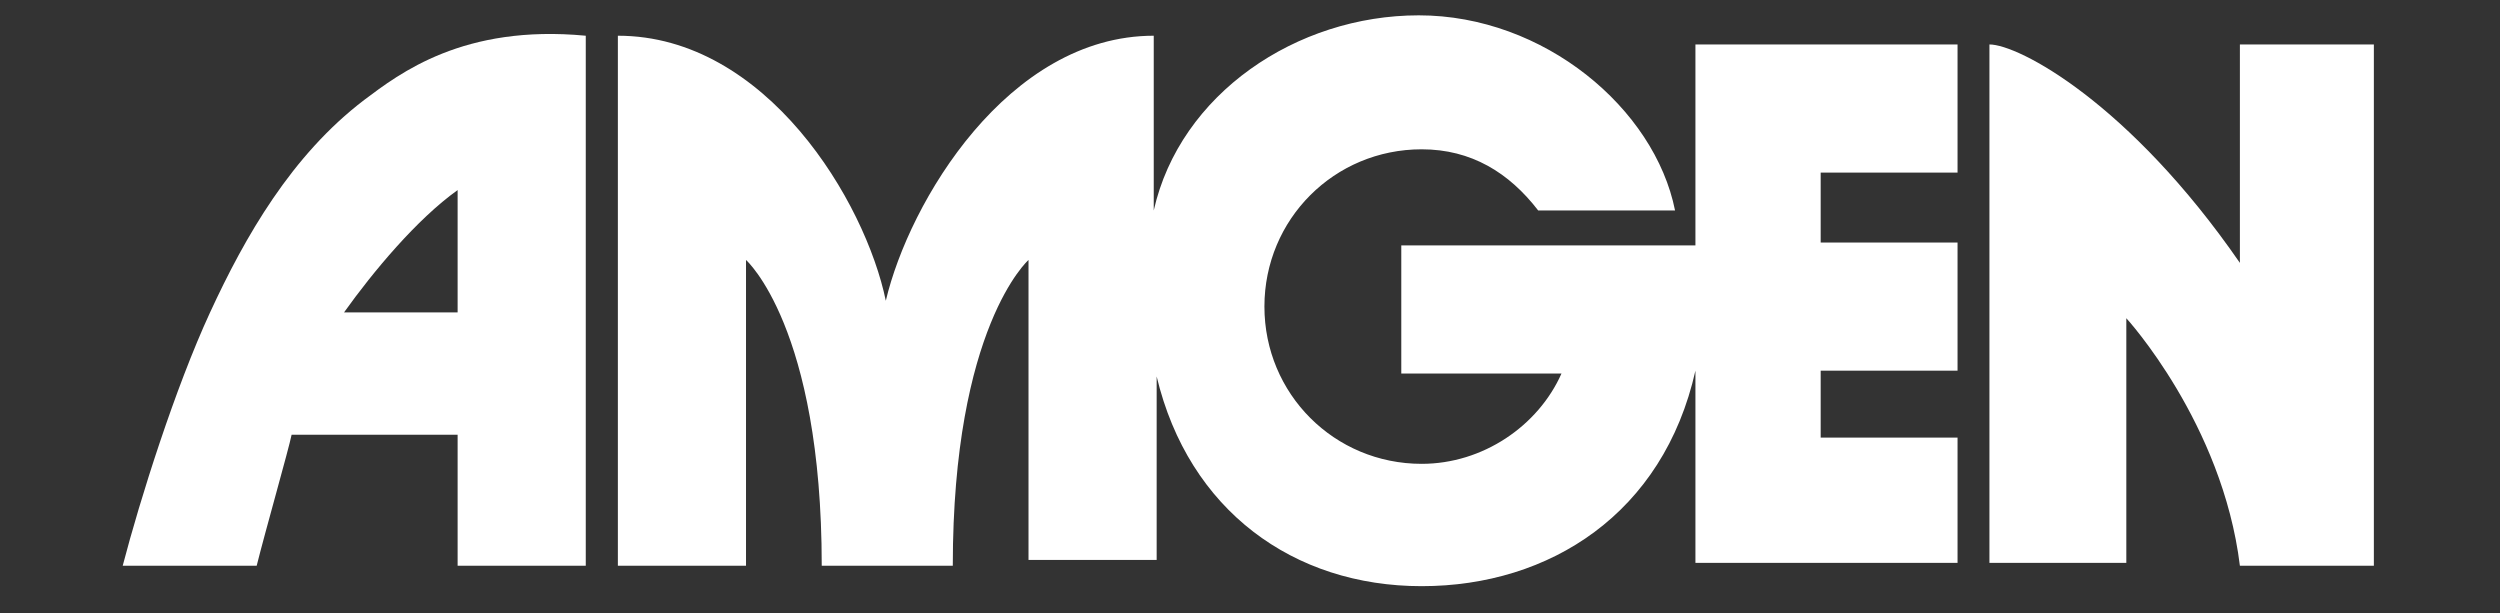 <svg width="163" height="40" viewBox="0 0 163 40" fill="none" xmlns="http://www.w3.org/2000/svg">
<rect x="0" y="0" width="163" height="40" fill="#333333" stroke="none"/>
<path d="M100.289 13.722C98.39 11.254 95.921 9.735 92.693 9.735C86.997 9.735 82.44 14.292 82.44 19.988C82.44 25.685 86.997 30.242 92.693 30.242C96.681 30.242 100.289 27.774 101.808 24.356H91.364V16.001H110.542V2.899H127.632V11.254H118.708V15.811H127.632V24.166H118.708V28.533H127.632V36.698C128.012 36.698 110.542 36.698 110.542 36.698V24.166C108.454 33.47 101.048 38.218 92.693 38.218C84.338 38.218 77.503 33.281 75.414 24.546V26.824V36.509H67.059V16.95C67.059 16.95 62.122 21.318 62.122 36.888H53.577C53.577 21.318 48.64 16.95 48.64 16.95V36.888H40.285V2.329C49.969 2.329 56.425 13.153 57.755 19.609C59.274 13.153 65.73 2.329 75.224 2.329V13.722C76.933 6.127 84.528 1 92.504 1C100.668 1 107.884 7.076 109.213 13.722H100.289Z" fill="white"/>
<path d="M146.041 36.888C144.902 27.584 138.636 20.748 138.636 20.748V36.698H129.711V2.898C131.61 2.898 138.825 6.696 146.041 17.14V2.898H154.776V36.888H146.041Z" fill="white"/>
<path d="M19.013 28.343C18.823 29.292 17.304 34.609 16.735 36.888H8C9.139 32.52 11.418 25.305 13.697 20.368C15.975 15.431 19.013 10.114 23.76 6.506C26.039 4.797 30.216 1.569 38.192 2.329V36.888H29.837V28.343H19.013ZM29.837 20.368V12.393C27.178 14.291 24.33 17.709 22.431 20.368H29.837Z" fill="white"/>
</svg>
